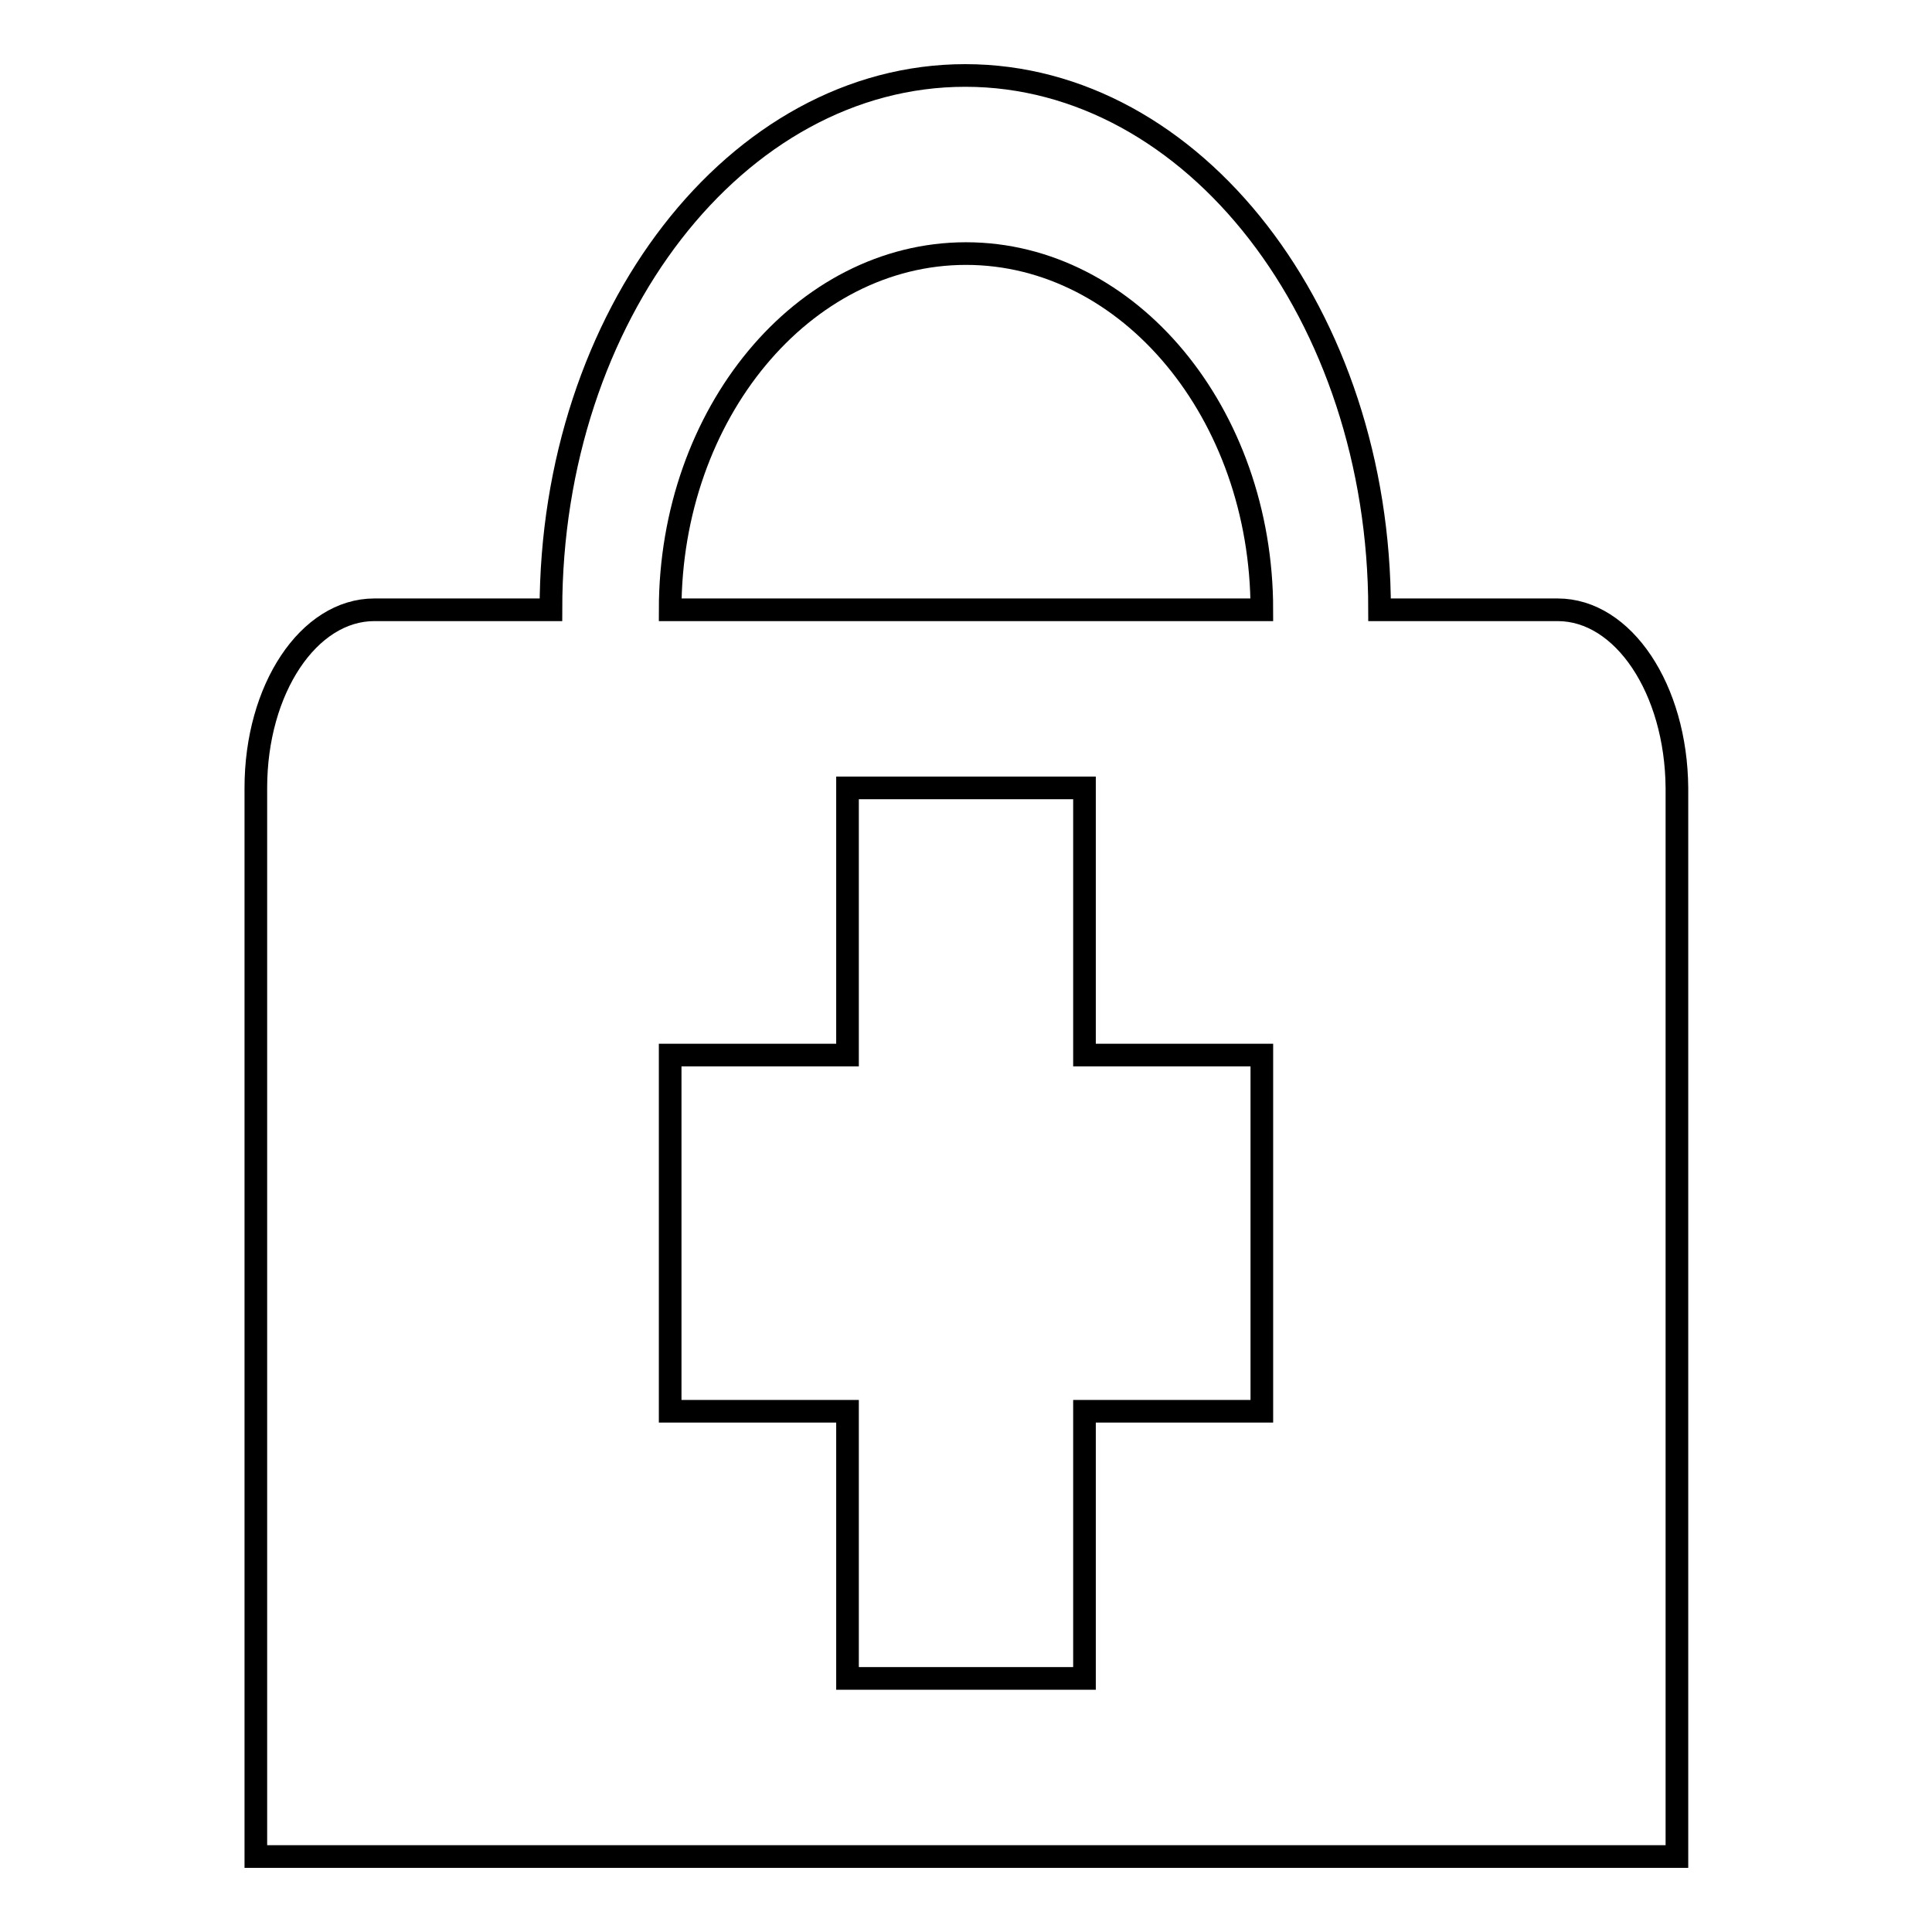 <?xml version="1.0" encoding="utf-8"?>
<!-- Svg Vector Icons : http://www.onlinewebfonts.com/icon -->
<!DOCTYPE svg PUBLIC "-//W3C//DTD SVG 1.1//EN" "http://www.w3.org/Graphics/SVG/1.1/DTD/svg11.dtd">
<svg version="1.1" xmlns="http://www.w3.org/2000/svg" xmlns:xlink="http://www.w3.org/1999/xlink" x="0px" y="0px" viewBox="0 0 256 256" enable-background="new 0 0 256 256" xml:space="preserve">
<g><g><path stroke-width="3" fill-opacity="0" stroke="#000000"  d="M206.4,80.8h-23.6c0-39-24.6-70.8-54.9-70.8c-30.3,0-54.9,31.8-54.9,70.8H49.6c-8.7,0-15.7,10.5-15.7,23.6V246h188.3V104.4C222.1,91.3,215.1,80.8,206.4,80.8 M167.2,187h-23.5v35.4h-31.4V187H88.8v-47.2h23.5v-35.4h31.4v35.4h23.5L167.2,187L167.2,187z M88.8,80.8c0-26,17.6-47.2,39.2-47.2c21.6,0,39.2,21.2,39.2,47.2H88.8z"/></g></g>
</svg>